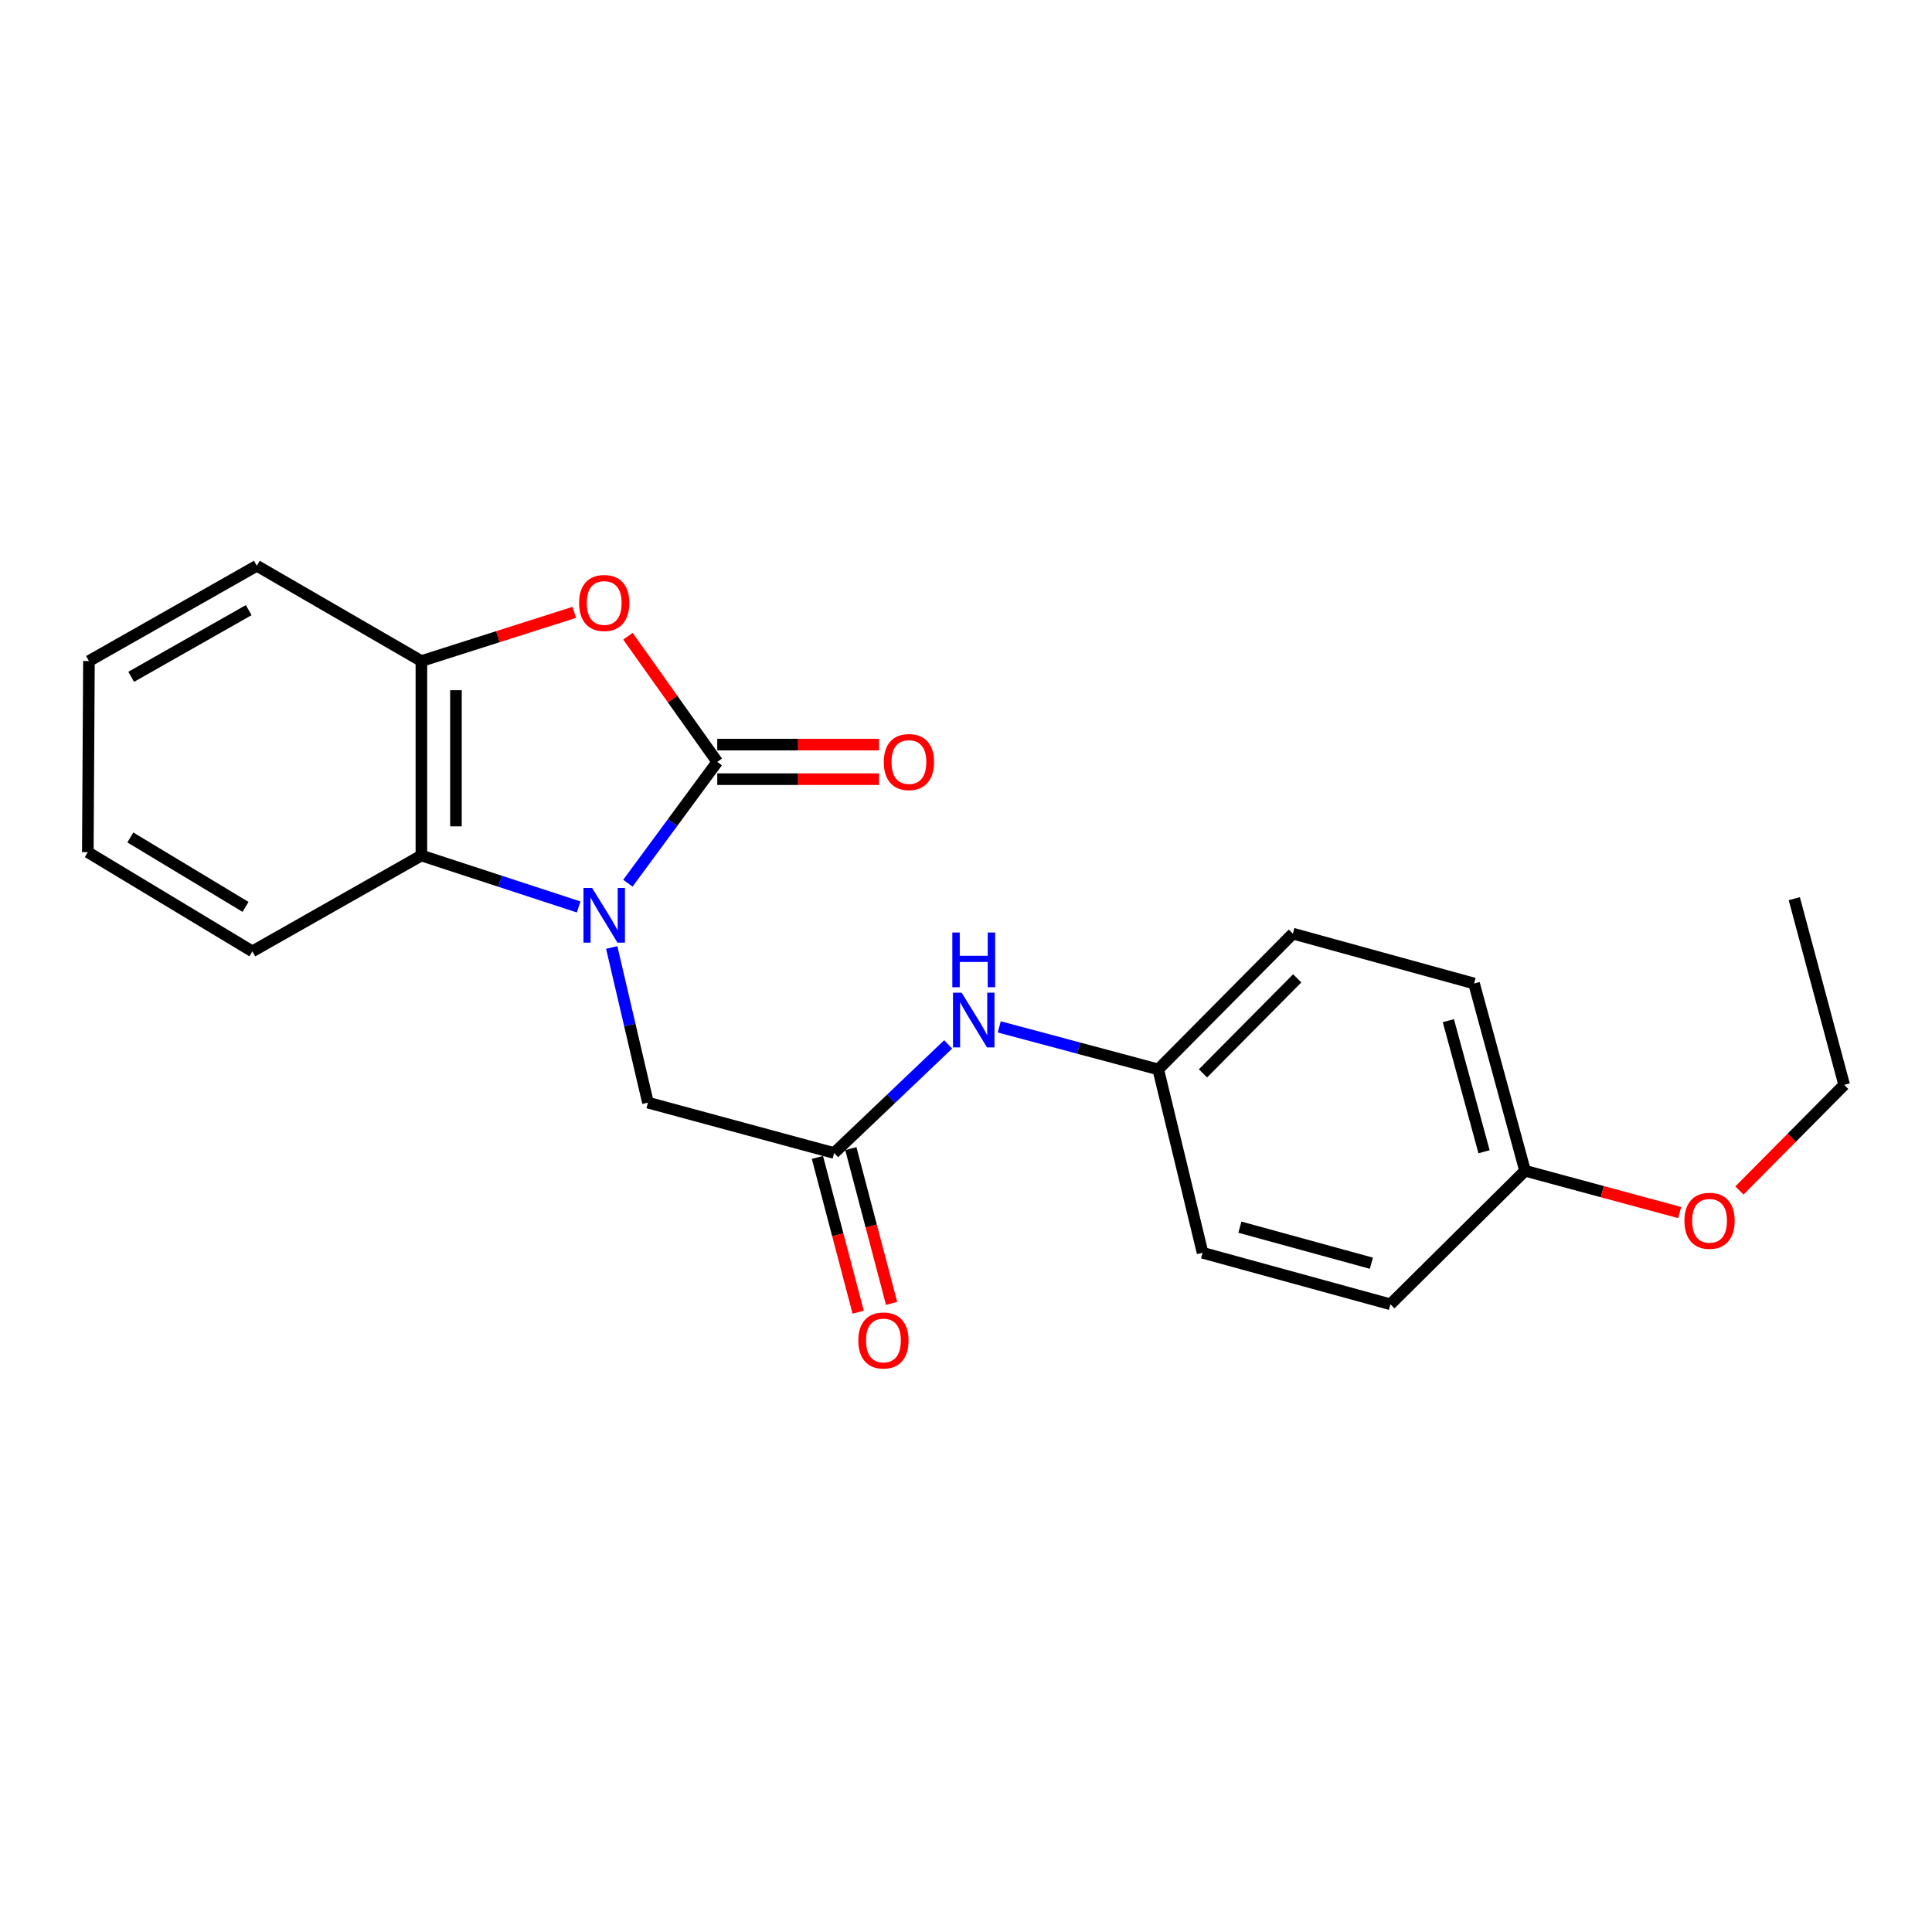 <?xml version='1.0' encoding='iso-8859-1'?>
<svg version='1.1' baseProfile='full'
              xmlns='http://www.w3.org/2000/svg'
                      xmlns:rdkit='http://www.rdkit.org/xml'
                      xmlns:xlink='http://www.w3.org/1999/xlink'
                  xml:space='preserve'
width='1000px' height='1000px' viewBox='0 0 1000 1000'>
<!-- END OF HEADER -->
<rect style='opacity:1.0;fill:#FFFFFF;stroke:none' width='1000' height='1000' x='0' y='0'> </rect>
<path class='bond-0' d='M 324.989,457.143 L 348.121,425.748' style='fill:none;fill-rule:evenodd;stroke:#0000FF;stroke-width:6px;stroke-linecap:butt;stroke-linejoin:miter;stroke-opacity:1' />
<path class='bond-0' d='M 348.121,425.748 L 371.253,394.353' style='fill:none;fill-rule:evenodd;stroke:#000000;stroke-width:6px;stroke-linecap:butt;stroke-linejoin:miter;stroke-opacity:1' />
<path class='bond-2' d='M 299.51,469.441 L 258.812,456.124' style='fill:none;fill-rule:evenodd;stroke:#0000FF;stroke-width:6px;stroke-linecap:butt;stroke-linejoin:miter;stroke-opacity:1' />
<path class='bond-2' d='M 258.812,456.124 L 218.114,442.808' style='fill:none;fill-rule:evenodd;stroke:#000000;stroke-width:6px;stroke-linecap:butt;stroke-linejoin:miter;stroke-opacity:1' />
<path class='bond-5' d='M 316.627,490.419 L 326.004,530.569' style='fill:none;fill-rule:evenodd;stroke:#0000FF;stroke-width:6px;stroke-linecap:butt;stroke-linejoin:miter;stroke-opacity:1' />
<path class='bond-5' d='M 326.004,530.569 L 335.381,570.72' style='fill:none;fill-rule:evenodd;stroke:#000000;stroke-width:6px;stroke-linecap:butt;stroke-linejoin:miter;stroke-opacity:1' />
<path class='bond-1' d='M 371.253,394.353 L 348.139,361.831' style='fill:none;fill-rule:evenodd;stroke:#000000;stroke-width:6px;stroke-linecap:butt;stroke-linejoin:miter;stroke-opacity:1' />
<path class='bond-1' d='M 348.139,361.831 L 325.024,329.309' style='fill:none;fill-rule:evenodd;stroke:#FF0000;stroke-width:6px;stroke-linecap:butt;stroke-linejoin:miter;stroke-opacity:1' />
<path class='bond-6' d='M 371.253,403.298 L 413.111,403.298' style='fill:none;fill-rule:evenodd;stroke:#000000;stroke-width:6px;stroke-linecap:butt;stroke-linejoin:miter;stroke-opacity:1' />
<path class='bond-6' d='M 413.111,403.298 L 454.97,403.298' style='fill:none;fill-rule:evenodd;stroke:#FF0000;stroke-width:6px;stroke-linecap:butt;stroke-linejoin:miter;stroke-opacity:1' />
<path class='bond-6' d='M 371.253,385.407 L 413.111,385.407' style='fill:none;fill-rule:evenodd;stroke:#000000;stroke-width:6px;stroke-linecap:butt;stroke-linejoin:miter;stroke-opacity:1' />
<path class='bond-6' d='M 413.111,385.407 L 454.97,385.407' style='fill:none;fill-rule:evenodd;stroke:#FF0000;stroke-width:6px;stroke-linecap:butt;stroke-linejoin:miter;stroke-opacity:1' />
<path class='bond-22' d='M 297.256,316.954 L 257.685,329.557' style='fill:none;fill-rule:evenodd;stroke:#FF0000;stroke-width:6px;stroke-linecap:butt;stroke-linejoin:miter;stroke-opacity:1' />
<path class='bond-22' d='M 257.685,329.557 L 218.114,342.16' style='fill:none;fill-rule:evenodd;stroke:#000000;stroke-width:6px;stroke-linecap:butt;stroke-linejoin:miter;stroke-opacity:1' />
<path class='bond-3' d='M 218.114,442.808 L 218.114,342.16' style='fill:none;fill-rule:evenodd;stroke:#000000;stroke-width:6px;stroke-linecap:butt;stroke-linejoin:miter;stroke-opacity:1' />
<path class='bond-3' d='M 236.006,427.711 L 236.006,357.257' style='fill:none;fill-rule:evenodd;stroke:#000000;stroke-width:6px;stroke-linecap:butt;stroke-linejoin:miter;stroke-opacity:1' />
<path class='bond-15' d='M 218.114,442.808 L 130.627,492.426' style='fill:none;fill-rule:evenodd;stroke:#000000;stroke-width:6px;stroke-linecap:butt;stroke-linejoin:miter;stroke-opacity:1' />
<path class='bond-17' d='M 218.114,342.16 L 132.933,292.84' style='fill:none;fill-rule:evenodd;stroke:#000000;stroke-width:6px;stroke-linecap:butt;stroke-linejoin:miter;stroke-opacity:1' />
<path class='bond-4' d='M 431.745,596.801 L 335.381,570.72' style='fill:none;fill-rule:evenodd;stroke:#000000;stroke-width:6px;stroke-linecap:butt;stroke-linejoin:miter;stroke-opacity:1' />
<path class='bond-7' d='M 431.745,596.801 L 461.258,568.693' style='fill:none;fill-rule:evenodd;stroke:#000000;stroke-width:6px;stroke-linecap:butt;stroke-linejoin:miter;stroke-opacity:1' />
<path class='bond-7' d='M 461.258,568.693 L 490.771,540.585' style='fill:none;fill-rule:evenodd;stroke:#0000FF;stroke-width:6px;stroke-linecap:butt;stroke-linejoin:miter;stroke-opacity:1' />
<path class='bond-8' d='M 423.094,599.079 L 433.642,639.136' style='fill:none;fill-rule:evenodd;stroke:#000000;stroke-width:6px;stroke-linecap:butt;stroke-linejoin:miter;stroke-opacity:1' />
<path class='bond-8' d='M 433.642,639.136 L 444.189,679.193' style='fill:none;fill-rule:evenodd;stroke:#FF0000;stroke-width:6px;stroke-linecap:butt;stroke-linejoin:miter;stroke-opacity:1' />
<path class='bond-8' d='M 440.396,594.524 L 450.943,634.581' style='fill:none;fill-rule:evenodd;stroke:#000000;stroke-width:6px;stroke-linecap:butt;stroke-linejoin:miter;stroke-opacity:1' />
<path class='bond-8' d='M 450.943,634.581 L 461.49,674.638' style='fill:none;fill-rule:evenodd;stroke:#FF0000;stroke-width:6px;stroke-linecap:butt;stroke-linejoin:miter;stroke-opacity:1' />
<path class='bond-9' d='M 517.217,531.512 L 558.361,542.514' style='fill:none;fill-rule:evenodd;stroke:#0000FF;stroke-width:6px;stroke-linecap:butt;stroke-linejoin:miter;stroke-opacity:1' />
<path class='bond-9' d='M 558.361,542.514 L 599.505,553.515' style='fill:none;fill-rule:evenodd;stroke:#000000;stroke-width:6px;stroke-linecap:butt;stroke-linejoin:miter;stroke-opacity:1' />
<path class='bond-11' d='M 599.505,553.515 L 622.455,648.437' style='fill:none;fill-rule:evenodd;stroke:#000000;stroke-width:6px;stroke-linecap:butt;stroke-linejoin:miter;stroke-opacity:1' />
<path class='bond-12' d='M 599.505,553.515 L 669.191,483.252' style='fill:none;fill-rule:evenodd;stroke:#000000;stroke-width:6px;stroke-linecap:butt;stroke-linejoin:miter;stroke-opacity:1' />
<path class='bond-12' d='M 622.661,555.574 L 671.441,506.39' style='fill:none;fill-rule:evenodd;stroke:#000000;stroke-width:6px;stroke-linecap:butt;stroke-linejoin:miter;stroke-opacity:1' />
<path class='bond-10' d='M 789.36,605.986 L 762.971,509.055' style='fill:none;fill-rule:evenodd;stroke:#000000;stroke-width:6px;stroke-linecap:butt;stroke-linejoin:miter;stroke-opacity:1' />
<path class='bond-10' d='M 768.139,596.146 L 749.666,528.294' style='fill:none;fill-rule:evenodd;stroke:#000000;stroke-width:6px;stroke-linecap:butt;stroke-linejoin:miter;stroke-opacity:1' />
<path class='bond-16' d='M 789.36,605.986 L 829.373,616.801' style='fill:none;fill-rule:evenodd;stroke:#000000;stroke-width:6px;stroke-linecap:butt;stroke-linejoin:miter;stroke-opacity:1' />
<path class='bond-16' d='M 829.373,616.801 L 869.386,627.616' style='fill:none;fill-rule:evenodd;stroke:#FF0000;stroke-width:6px;stroke-linecap:butt;stroke-linejoin:miter;stroke-opacity:1' />
<path class='bond-24' d='M 789.36,605.986 L 719.674,675.095' style='fill:none;fill-rule:evenodd;stroke:#000000;stroke-width:6px;stroke-linecap:butt;stroke-linejoin:miter;stroke-opacity:1' />
<path class='bond-14' d='M 622.455,648.437 L 719.674,675.095' style='fill:none;fill-rule:evenodd;stroke:#000000;stroke-width:6px;stroke-linecap:butt;stroke-linejoin:miter;stroke-opacity:1' />
<path class='bond-14' d='M 641.769,635.182 L 709.822,653.842' style='fill:none;fill-rule:evenodd;stroke:#000000;stroke-width:6px;stroke-linecap:butt;stroke-linejoin:miter;stroke-opacity:1' />
<path class='bond-13' d='M 669.191,483.252 L 762.971,509.055' style='fill:none;fill-rule:evenodd;stroke:#000000;stroke-width:6px;stroke-linecap:butt;stroke-linejoin:miter;stroke-opacity:1' />
<path class='bond-19' d='M 130.627,492.426 L 45.455,441.088' style='fill:none;fill-rule:evenodd;stroke:#000000;stroke-width:6px;stroke-linecap:butt;stroke-linejoin:miter;stroke-opacity:1' />
<path class='bond-19' d='M 127.087,469.403 L 67.466,433.466' style='fill:none;fill-rule:evenodd;stroke:#000000;stroke-width:6px;stroke-linecap:butt;stroke-linejoin:miter;stroke-opacity:1' />
<path class='bond-18' d='M 900.333,616.194 L 927.439,588.86' style='fill:none;fill-rule:evenodd;stroke:#FF0000;stroke-width:6px;stroke-linecap:butt;stroke-linejoin:miter;stroke-opacity:1' />
<path class='bond-18' d='M 927.439,588.86 L 954.545,561.526' style='fill:none;fill-rule:evenodd;stroke:#000000;stroke-width:6px;stroke-linecap:butt;stroke-linejoin:miter;stroke-opacity:1' />
<path class='bond-23' d='M 132.933,292.84 L 46.041,342.16' style='fill:none;fill-rule:evenodd;stroke:#000000;stroke-width:6px;stroke-linecap:butt;stroke-linejoin:miter;stroke-opacity:1' />
<path class='bond-23' d='M 128.73,315.798 L 67.906,350.322' style='fill:none;fill-rule:evenodd;stroke:#000000;stroke-width:6px;stroke-linecap:butt;stroke-linejoin:miter;stroke-opacity:1' />
<path class='bond-21' d='M 954.545,561.526 L 928.732,465.162' style='fill:none;fill-rule:evenodd;stroke:#000000;stroke-width:6px;stroke-linecap:butt;stroke-linejoin:miter;stroke-opacity:1' />
<path class='bond-20' d='M 45.455,441.088 L 46.041,342.16' style='fill:none;fill-rule:evenodd;stroke:#000000;stroke-width:6px;stroke-linecap:butt;stroke-linejoin:miter;stroke-opacity:1' />
<path  class='atom-0' d='M 306.479 459.61
L 315.759 474.61
Q 316.679 476.09, 318.159 478.77
Q 319.639 481.45, 319.719 481.61
L 319.719 459.61
L 323.479 459.61
L 323.479 487.93
L 319.599 487.93
L 309.639 471.53
Q 308.479 469.61, 307.239 467.41
Q 306.039 465.21, 305.679 464.53
L 305.679 487.93
L 301.999 487.93
L 301.999 459.61
L 306.479 459.61
' fill='#0000FF'/>
<path  class='atom-2' d='M 299.739 312.103
Q 299.739 305.303, 303.099 301.503
Q 306.459 297.703, 312.739 297.703
Q 319.019 297.703, 322.379 301.503
Q 325.739 305.303, 325.739 312.103
Q 325.739 318.983, 322.339 322.903
Q 318.939 326.783, 312.739 326.783
Q 306.499 326.783, 303.099 322.903
Q 299.739 319.023, 299.739 312.103
M 312.739 323.583
Q 317.059 323.583, 319.379 320.703
Q 321.739 317.783, 321.739 312.103
Q 321.739 306.543, 319.379 303.743
Q 317.059 300.903, 312.739 300.903
Q 308.419 300.903, 306.059 303.703
Q 303.739 306.503, 303.739 312.103
Q 303.739 317.823, 306.059 320.703
Q 308.419 323.583, 312.739 323.583
' fill='#FF0000'/>
<path  class='atom-7' d='M 457.45 394.433
Q 457.45 387.633, 460.81 383.833
Q 464.17 380.033, 470.45 380.033
Q 476.73 380.033, 480.09 383.833
Q 483.45 387.633, 483.45 394.433
Q 483.45 401.313, 480.05 405.233
Q 476.65 409.113, 470.45 409.113
Q 464.21 409.113, 460.81 405.233
Q 457.45 401.353, 457.45 394.433
M 470.45 405.913
Q 474.77 405.913, 477.09 403.033
Q 479.45 400.113, 479.45 394.433
Q 479.45 388.873, 477.09 386.073
Q 474.77 383.233, 470.45 383.233
Q 466.13 383.233, 463.77 386.033
Q 461.45 388.833, 461.45 394.433
Q 461.45 400.153, 463.77 403.033
Q 466.13 405.913, 470.45 405.913
' fill='#FF0000'/>
<path  class='atom-8' d='M 497.746 513.82
L 507.026 528.82
Q 507.946 530.3, 509.426 532.98
Q 510.906 535.66, 510.986 535.82
L 510.986 513.82
L 514.746 513.82
L 514.746 542.14
L 510.866 542.14
L 500.906 525.74
Q 499.746 523.82, 498.506 521.62
Q 497.306 519.42, 496.946 518.74
L 496.946 542.14
L 493.266 542.14
L 493.266 513.82
L 497.746 513.82
' fill='#0000FF'/>
<path  class='atom-8' d='M 492.926 482.668
L 496.766 482.668
L 496.766 494.708
L 511.246 494.708
L 511.246 482.668
L 515.086 482.668
L 515.086 510.988
L 511.246 510.988
L 511.246 497.908
L 496.766 497.908
L 496.766 510.988
L 492.926 510.988
L 492.926 482.668
' fill='#0000FF'/>
<path  class='atom-9' d='M 444.27 693.822
Q 444.27 687.022, 447.63 683.222
Q 450.99 679.422, 457.27 679.422
Q 463.55 679.422, 466.91 683.222
Q 470.27 687.022, 470.27 693.822
Q 470.27 700.702, 466.87 704.622
Q 463.47 708.502, 457.27 708.502
Q 451.03 708.502, 447.63 704.622
Q 444.27 700.742, 444.27 693.822
M 457.27 705.302
Q 461.59 705.302, 463.91 702.422
Q 466.27 699.502, 466.27 693.822
Q 466.27 688.262, 463.91 685.462
Q 461.59 682.622, 457.27 682.622
Q 452.95 682.622, 450.59 685.422
Q 448.27 688.222, 448.27 693.822
Q 448.27 699.542, 450.59 702.422
Q 452.95 705.302, 457.27 705.302
' fill='#FF0000'/>
<path  class='atom-17' d='M 871.859 631.879
Q 871.859 625.079, 875.219 621.279
Q 878.579 617.479, 884.859 617.479
Q 891.139 617.479, 894.499 621.279
Q 897.859 625.079, 897.859 631.879
Q 897.859 638.759, 894.459 642.679
Q 891.059 646.559, 884.859 646.559
Q 878.619 646.559, 875.219 642.679
Q 871.859 638.799, 871.859 631.879
M 884.859 643.359
Q 889.179 643.359, 891.499 640.479
Q 893.859 637.559, 893.859 631.879
Q 893.859 626.319, 891.499 623.519
Q 889.179 620.679, 884.859 620.679
Q 880.539 620.679, 878.179 623.479
Q 875.859 626.279, 875.859 631.879
Q 875.859 637.599, 878.179 640.479
Q 880.539 643.359, 884.859 643.359
' fill='#FF0000'/>
</svg>

